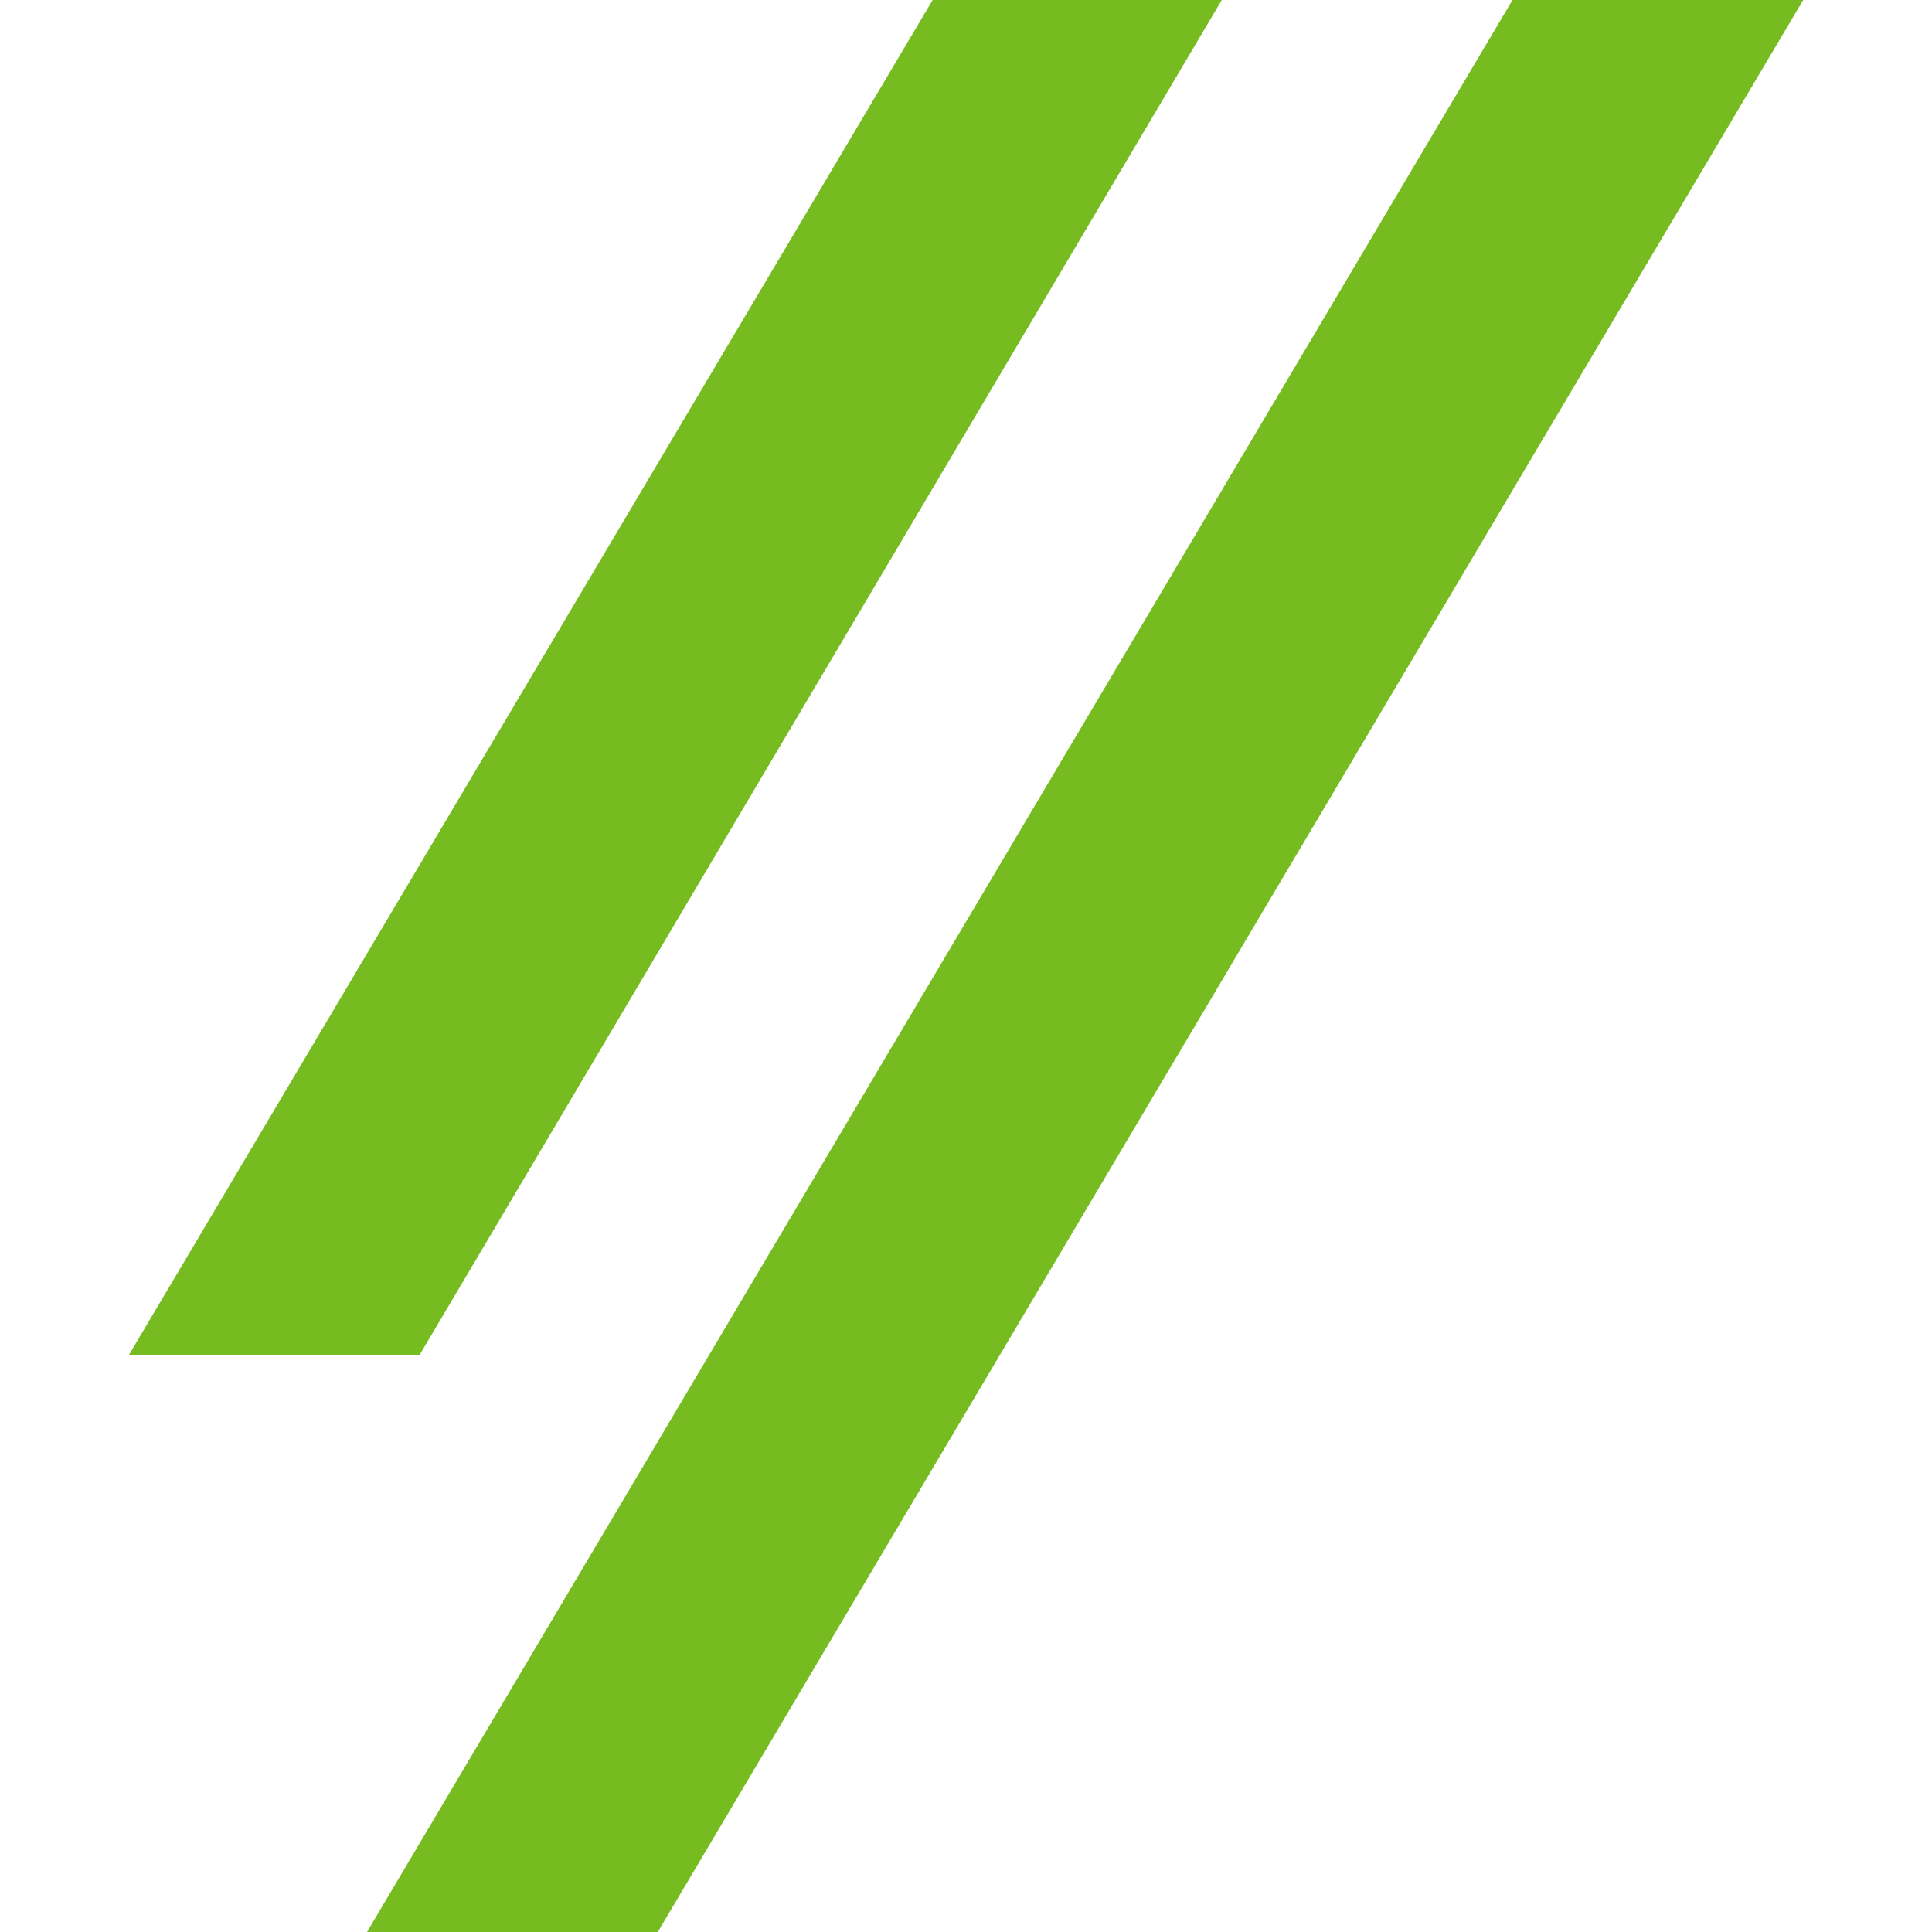 <svg width="30" height="30" viewBox="0 0 30 30" fill="none" xmlns="http://www.w3.org/2000/svg">
<path d="M6.514 21.042H2L14.482 0H18.972L6.514 21.042Z" fill="#76BC21"/>
<path d="M10.214 30H5.699L23.486 0H28L10.214 30Z" fill="#76BC21"/>
</svg>
